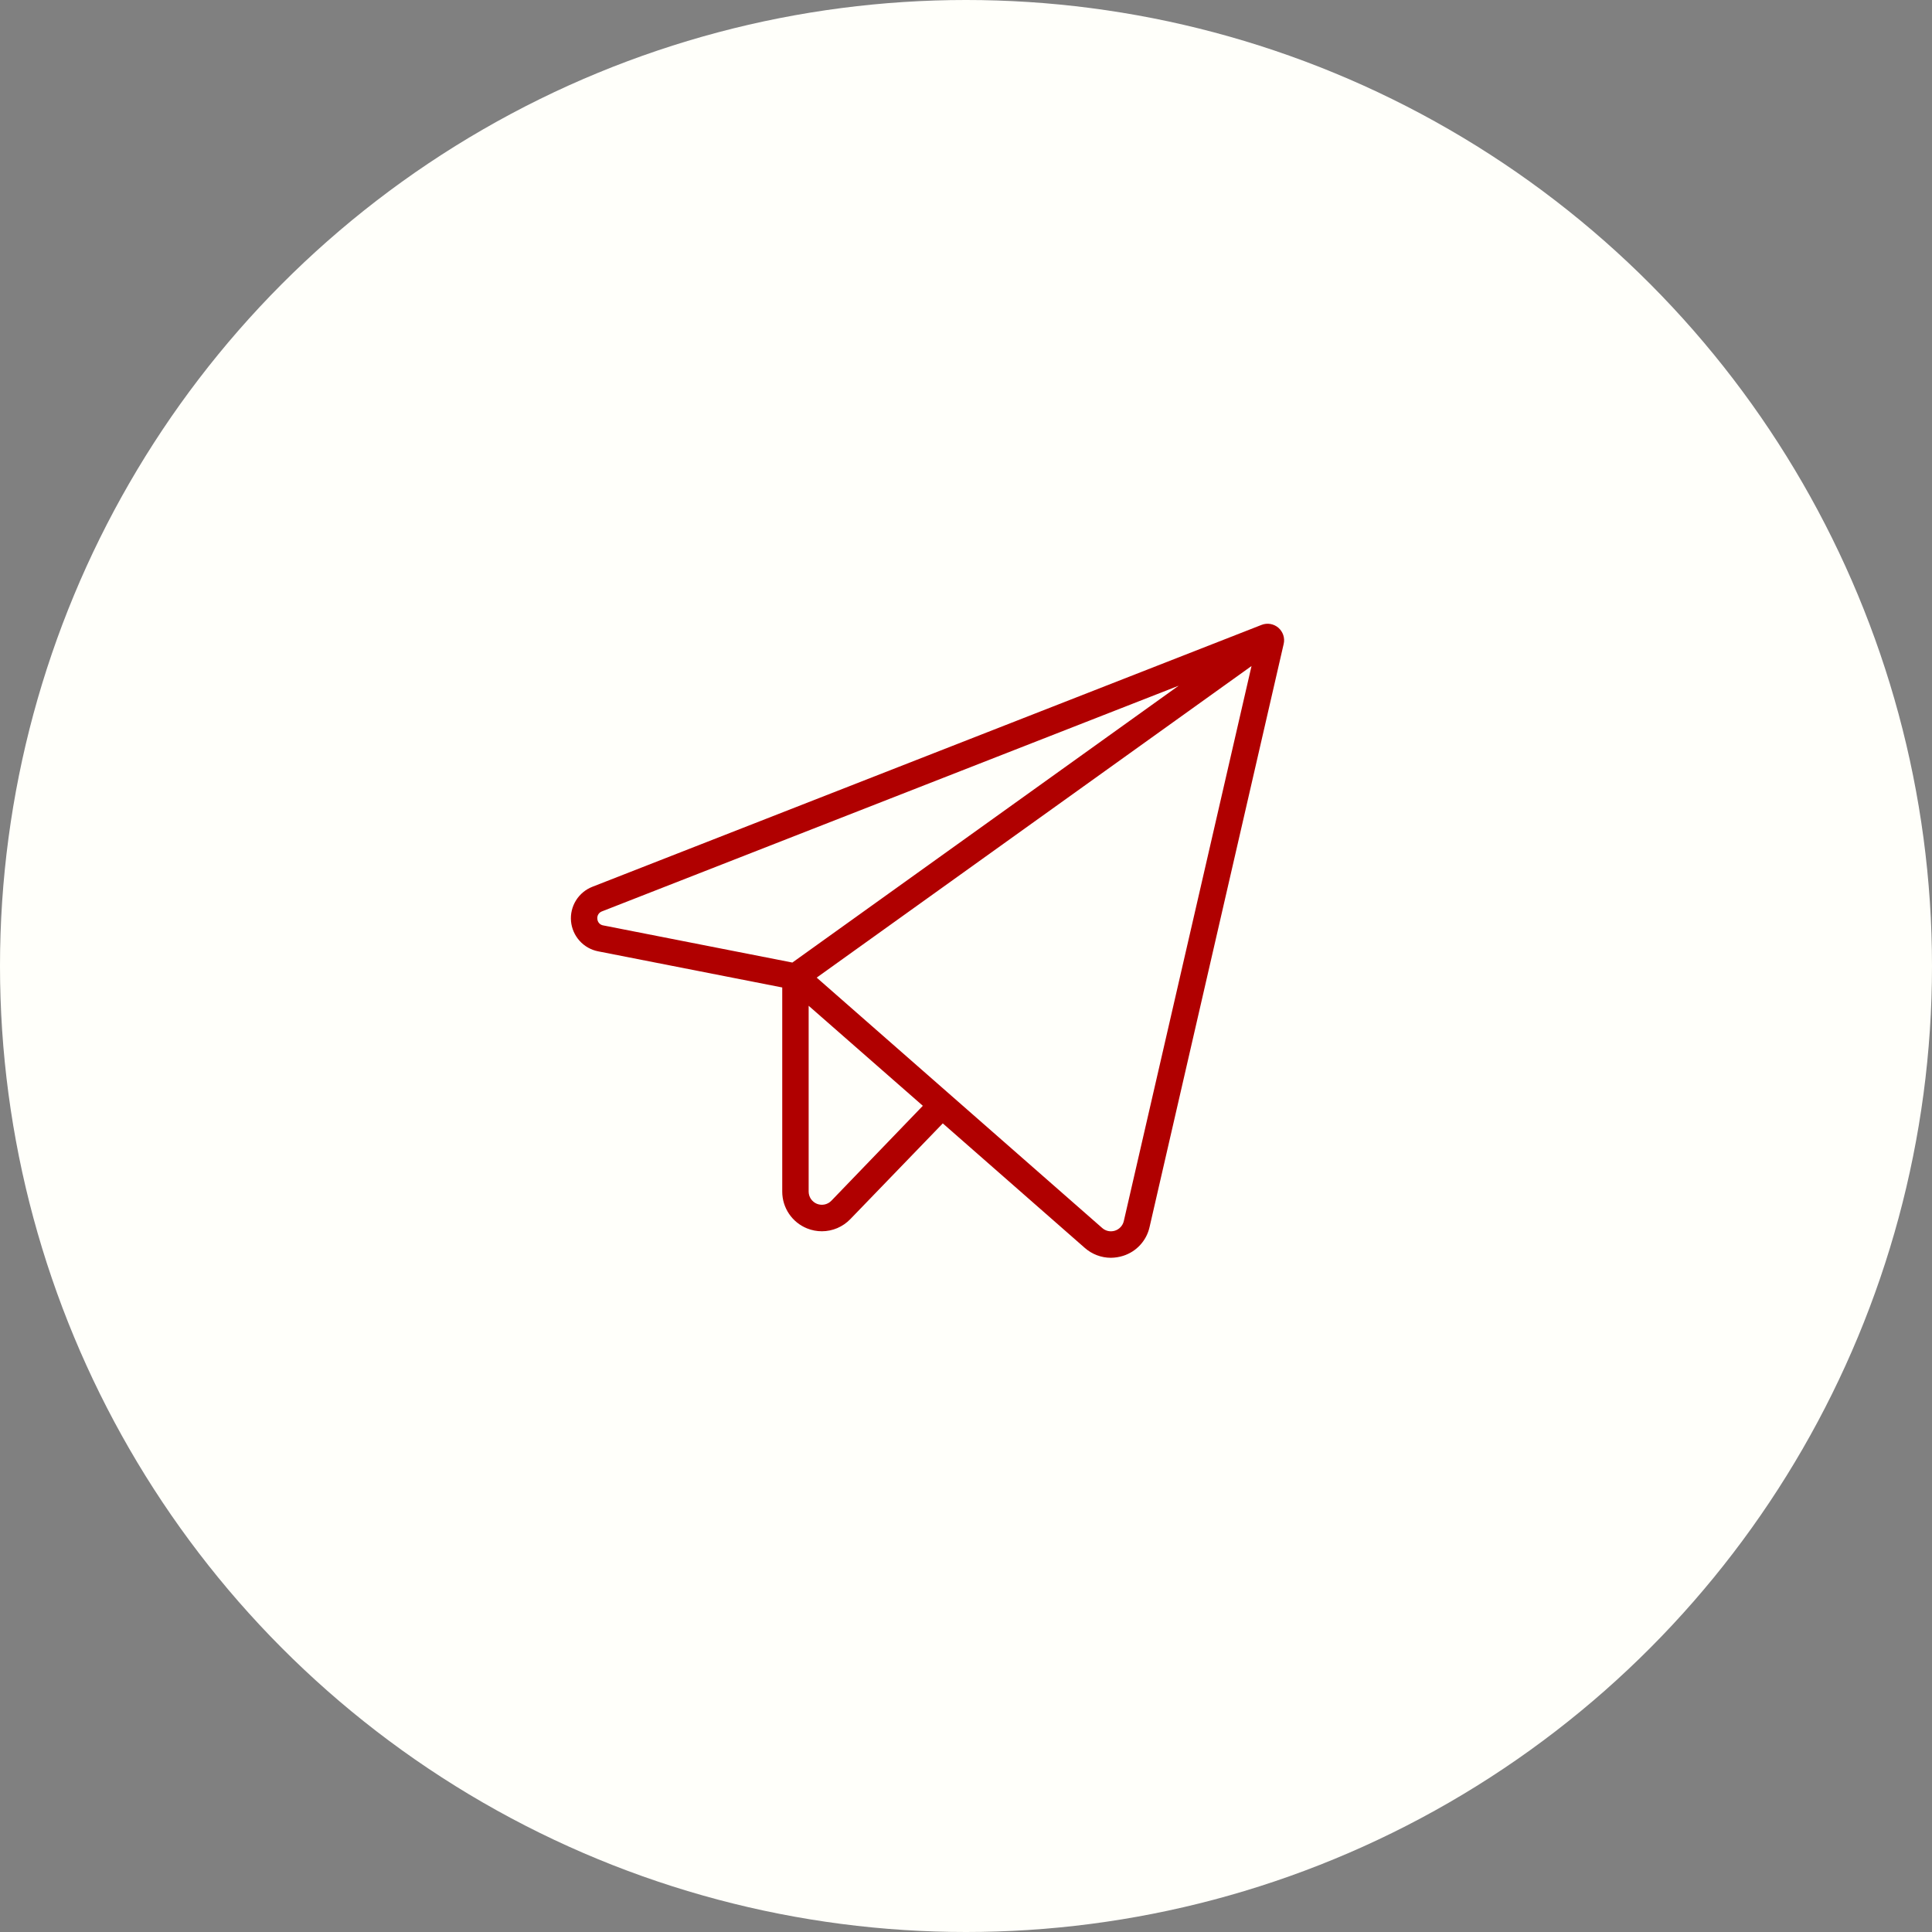 <?xml version="1.0" encoding="UTF-8"?> <svg xmlns="http://www.w3.org/2000/svg" width="70" height="70" viewBox="0 0 70 70" fill="none"><rect x="0" y="0" width="70" height="70" fill="#808080" stroke="none"/><circle cx="35" cy="35" r="35" fill="#FFFFFA"></circle><path d="M46.319 22.745C46.236 22.674 46.136 22.627 46.028 22.608C45.921 22.59 45.81 22.601 45.709 22.641L21.465 32.129C21.218 32.225 21.008 32.399 20.869 32.624C20.729 32.849 20.666 33.114 20.689 33.378C20.713 33.642 20.822 33.891 21 34.088C21.177 34.285 21.414 34.419 21.674 34.469L28.342 35.778V43.176C28.342 43.462 28.428 43.742 28.588 43.979C28.748 44.216 28.975 44.4 29.241 44.507C29.411 44.576 29.594 44.611 29.778 44.611C29.97 44.611 30.161 44.572 30.338 44.496C30.515 44.42 30.675 44.31 30.809 44.171L34.159 40.702L39.303 45.213C39.563 45.443 39.899 45.571 40.246 45.572C40.398 45.571 40.549 45.547 40.694 45.501C40.931 45.426 41.144 45.291 41.312 45.107C41.48 44.924 41.597 44.7 41.651 44.458L46.51 23.332C46.535 23.226 46.53 23.115 46.496 23.012C46.462 22.909 46.401 22.817 46.319 22.745ZM21.643 33.292C21.636 33.234 21.649 33.175 21.68 33.126C21.711 33.077 21.758 33.039 21.813 33.02L42.706 24.844L28.709 34.875L21.86 33.53C21.802 33.522 21.748 33.493 21.709 33.45C21.669 33.406 21.646 33.35 21.643 33.292ZM30.121 43.506C30.055 43.574 29.97 43.621 29.877 43.641C29.784 43.66 29.688 43.652 29.599 43.617C29.511 43.581 29.436 43.52 29.382 43.442C29.329 43.363 29.3 43.271 29.299 43.176V36.441L33.436 40.065L30.121 43.506ZM40.718 44.24C40.699 44.322 40.66 44.397 40.603 44.458C40.547 44.519 40.476 44.565 40.396 44.59C40.317 44.615 40.232 44.619 40.151 44.602C40.069 44.584 39.994 44.546 39.932 44.49L29.59 35.421L45.345 24.131L40.718 44.24Z" fill="#B00000"></path></svg> 